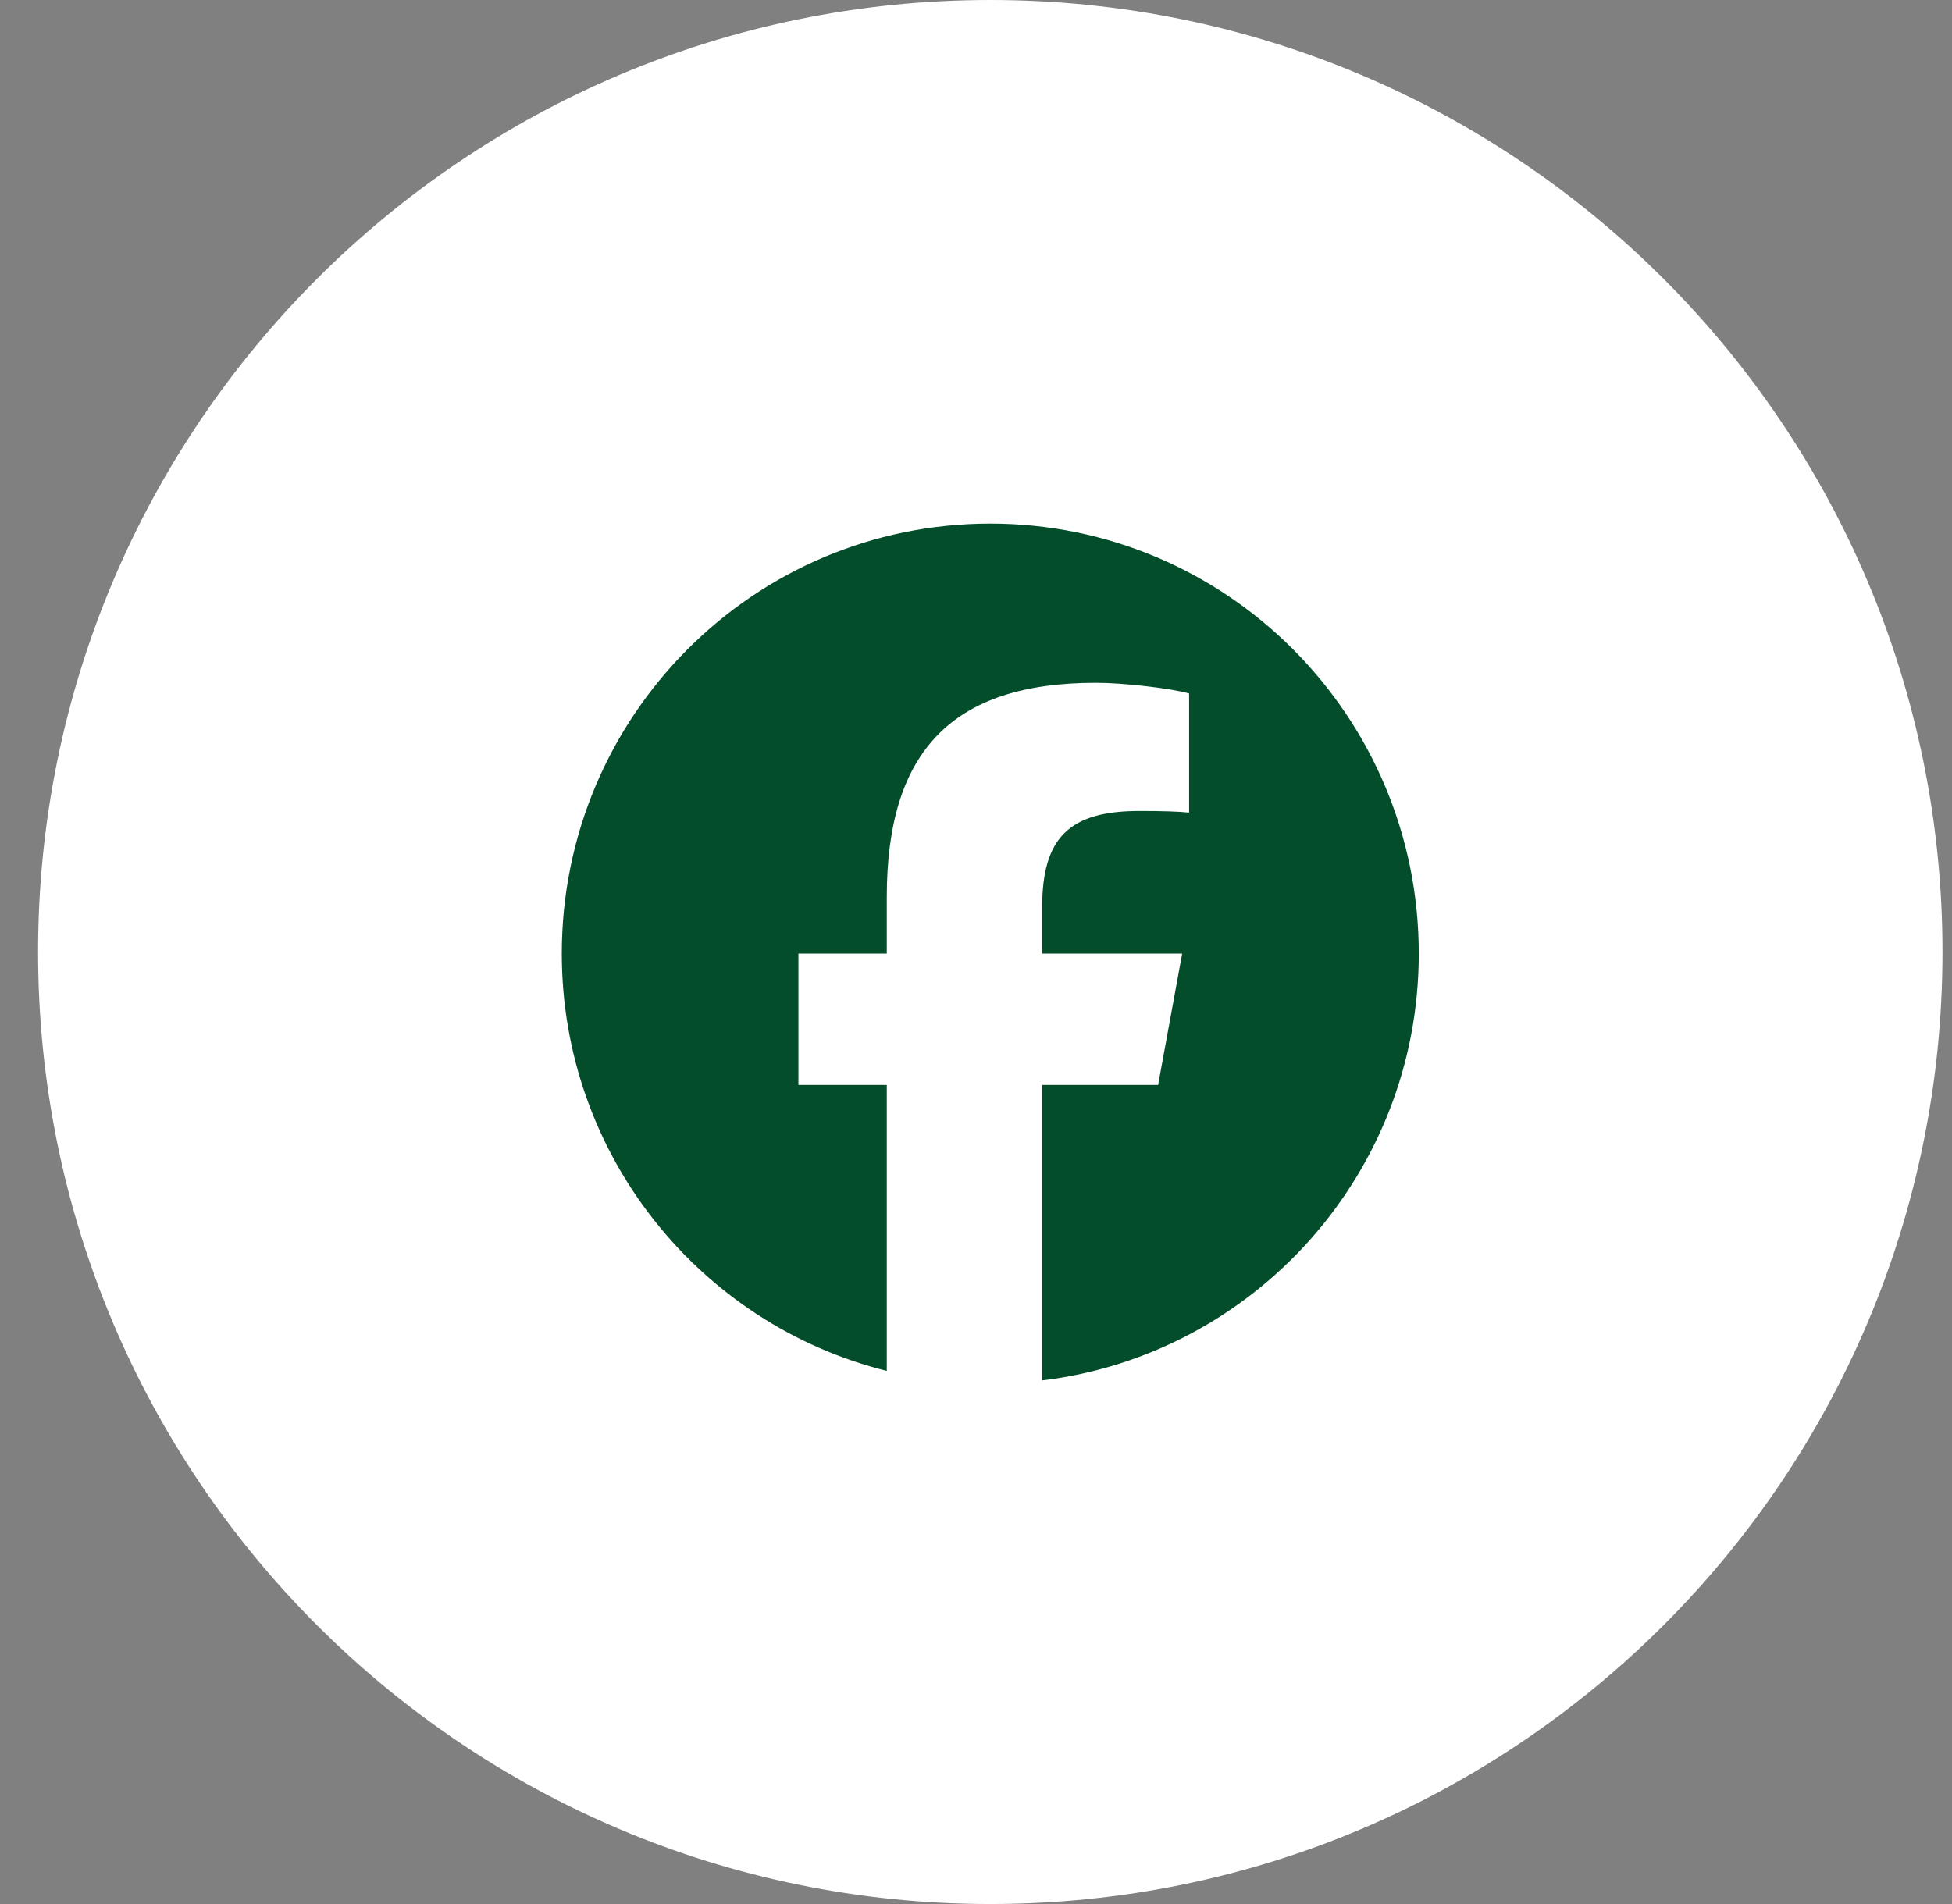 <?xml version="1.0" encoding="UTF-8"?> <svg xmlns="http://www.w3.org/2000/svg" width="41" height="40" viewBox="0 0 41 40" fill="none"><rect x="0" y="0" width="41" height="40" fill="#808080" stroke="none"/><path d="M0.8 20C0.8 8.954 9.754 0 20.8 0C31.846 0 40.8 8.954 40.8 20C40.8 31.046 31.846 40 20.8 40C9.754 40 0.8 31.046 0.8 20Z" fill="white"></path><g clip-path="url(#clip0_1121_2719)"><path d="M29.8 20.033C29.8 15.044 25.77 11 20.8 11C15.829 11 11.8 15.044 11.8 20.033C11.8 24.269 14.706 27.824 18.626 28.8V22.793H16.77V20.033H18.626V18.844C18.626 15.769 20.012 14.344 23.019 14.344C23.59 14.344 24.573 14.456 24.976 14.568V17.071C24.763 17.048 24.395 17.037 23.936 17.037C22.46 17.037 21.89 17.598 21.89 19.057V20.033H24.83L24.325 22.793H21.89V29C26.346 28.46 29.8 24.651 29.8 20.033Z" fill="#034D2B"></path></g><defs><clipPath id="clip0_1121_2719"><rect width="18" height="18" fill="white" transform="translate(11.8 11)"></rect></clipPath></defs></svg> 